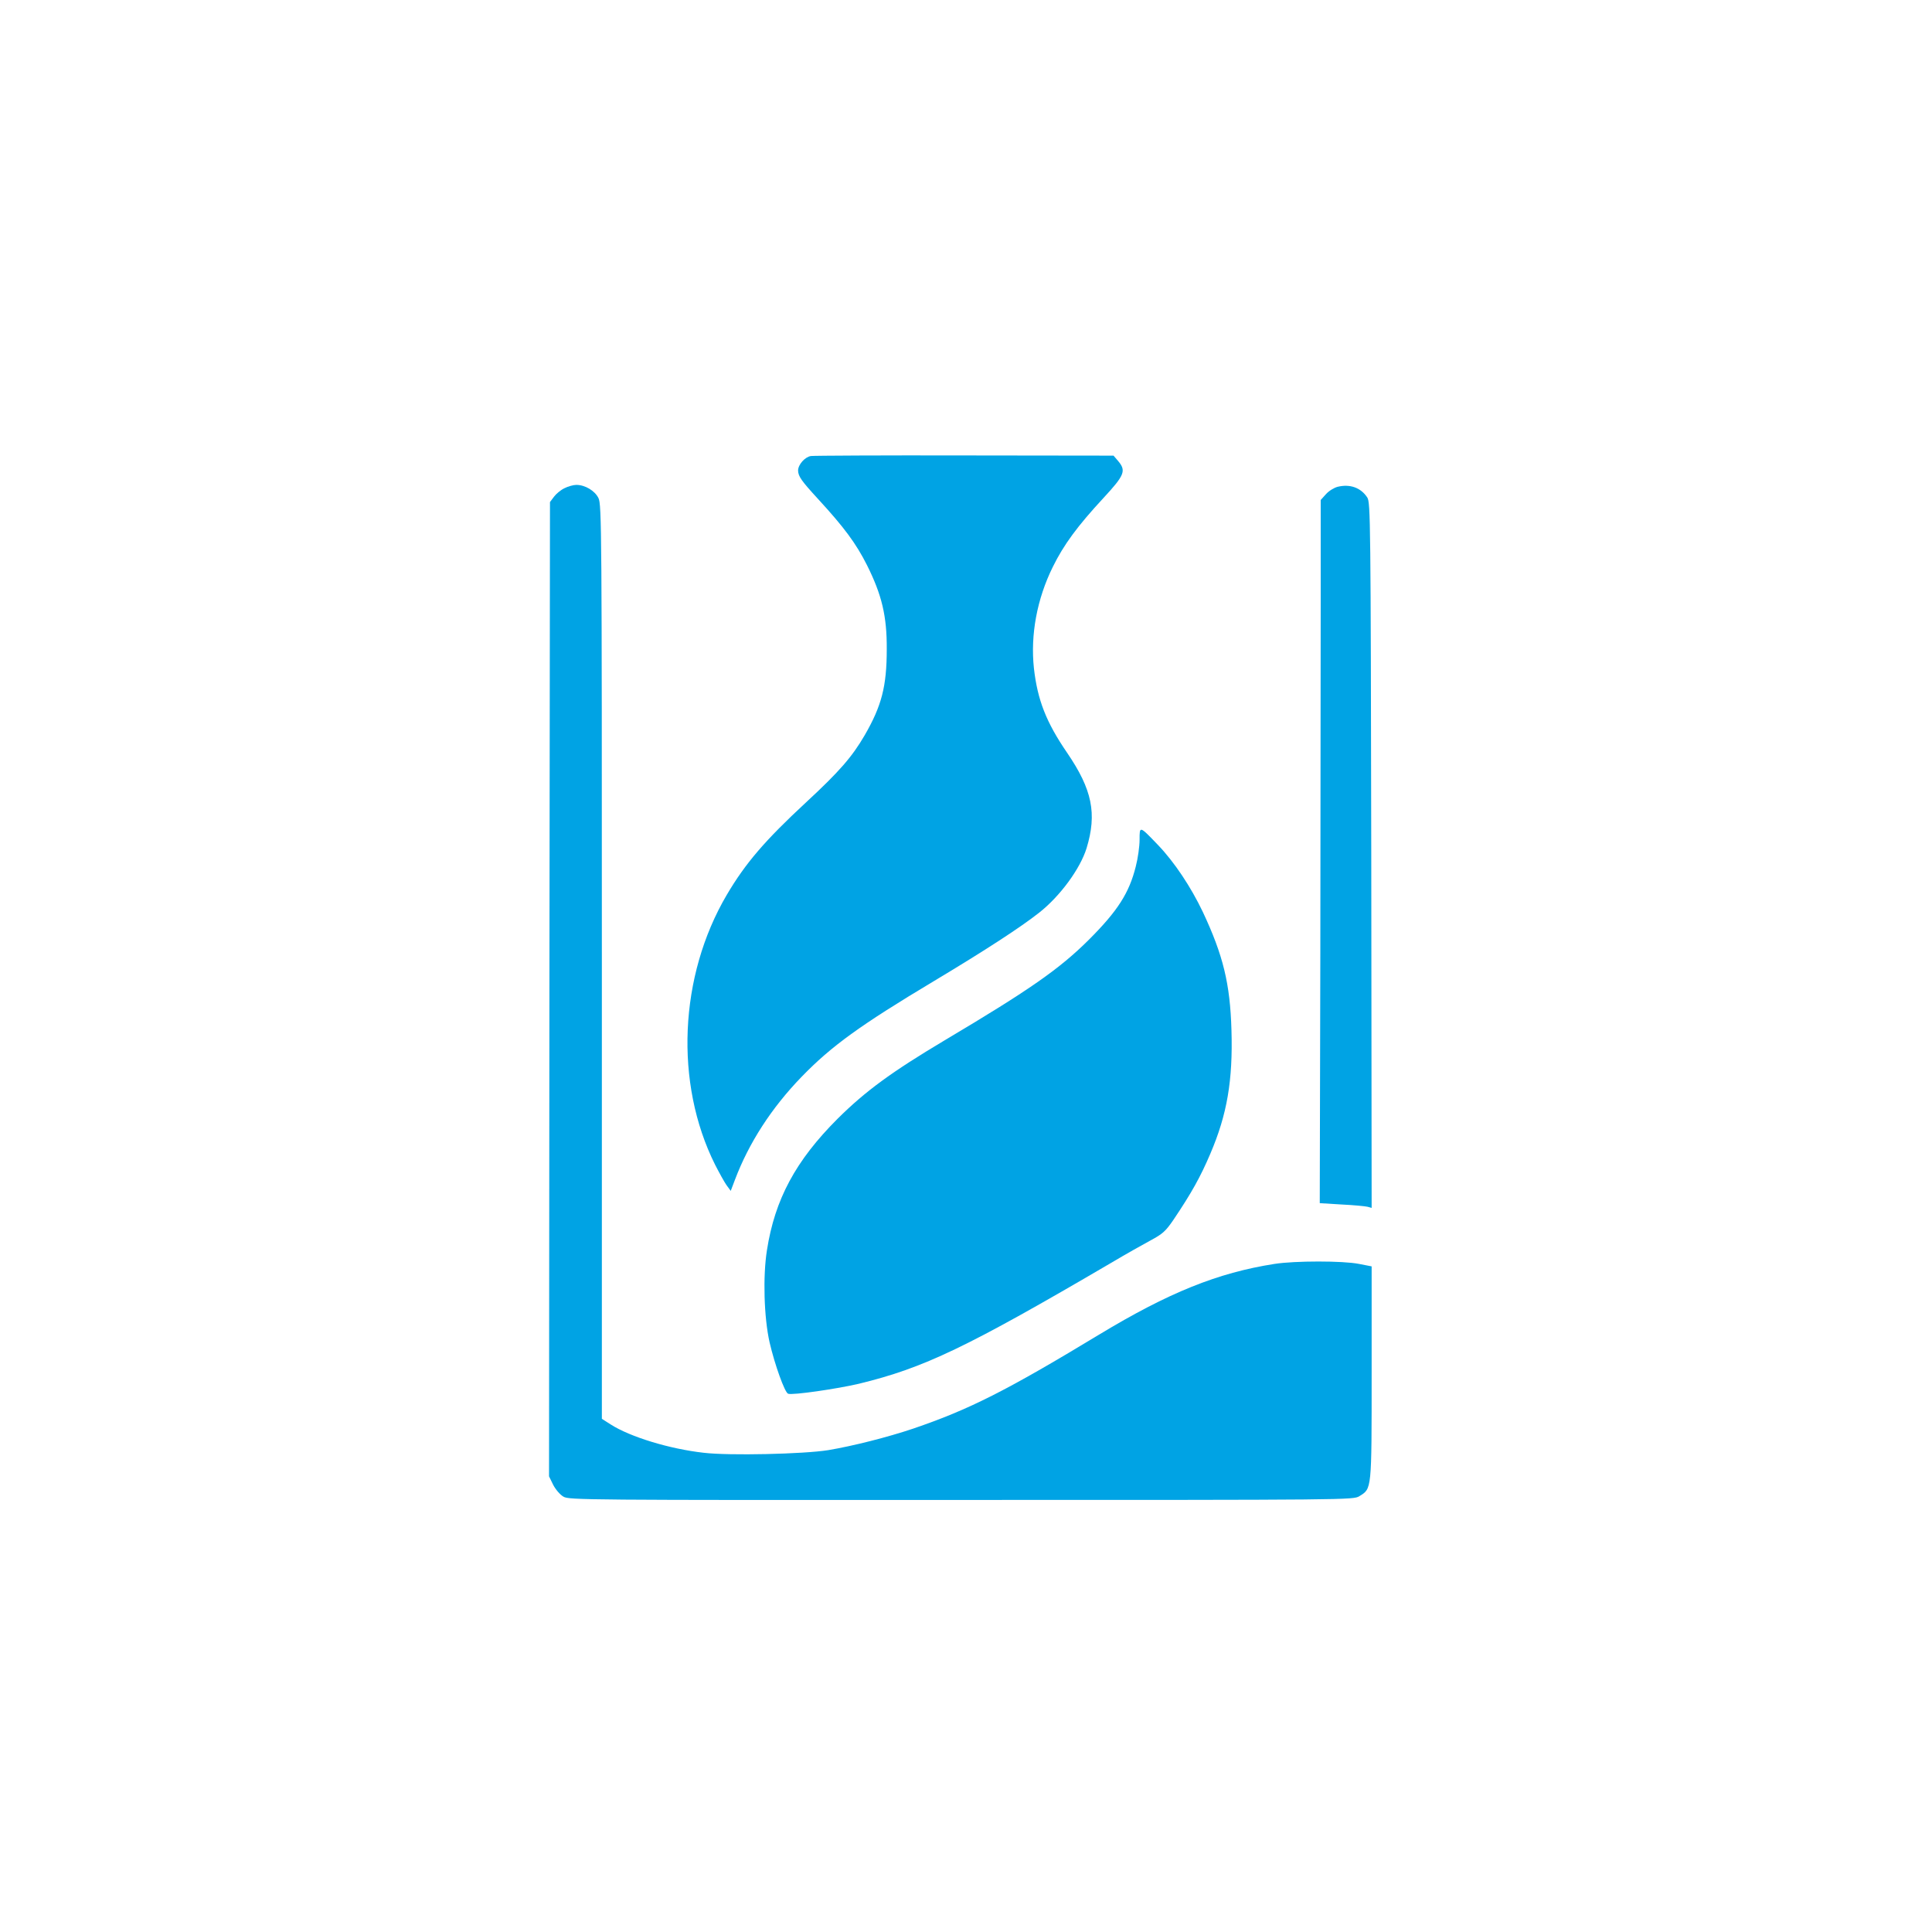 <?xml version="1.0" standalone="no"?>
<!DOCTYPE svg PUBLIC "-//W3C//DTD SVG 20010904//EN"
 "http://www.w3.org/TR/2001/REC-SVG-20010904/DTD/svg10.dtd">
<svg version="1.0" xmlns="http://www.w3.org/2000/svg"
 width="1024pt" height="1024pt" viewBox="0 0 1024 1024"
 preserveAspectRatio="xMidYMid meet">

<g transform="translate(0,1024) scale(0.1,-0.1)"
fill="#00a3e4" stroke="none">
<path d="M4298 7823 c-32 -5 -68 -46 -68 -77 1 -31 17 -54 107 -152 137 -149
200 -234 258 -349 79 -158 106 -271 105 -445 0 -198 -27 -301 -117 -457 -67
-115 -134 -192 -310 -355 -218 -202 -322 -323 -421 -491 -253 -430 -278 -998
-62 -1430 22 -43 49 -92 61 -109 l22 -30 22 58 c74 196 194 382 354 547 157
162 310 273 701 507 277 166 459 285 557 362 112 88 218 233 252 342 56 184
30 311 -103 506 -111 162 -157 280 -176 448 -19 177 16 367 100 537 58 118
131 217 269 366 112 121 121 144 77 196 l-24 28 -789 1 c-433 1 -800 -1 -815
-3z"/>
<path d="M2991 7652 c-19 -9 -44 -30 -55 -45 l-21 -28 -3 -2582 -2 -2582 22
-45 c13 -25 37 -53 55 -63 30 -17 114 -18 2109 -17 2060 0 2077 0 2109 20 66
41 65 27 65 653 l0 565 -67 13 c-85 17 -339 17 -448 0 -301 -47 -561 -152
-930 -375 -494 -299 -689 -397 -985 -498 -137 -46 -319 -92 -450 -114 -130
-21 -526 -30 -660 -14 -180 20 -390 84 -493 150 l-47 30 0 2422 c0 2287 -1
2425 -18 2458 -19 39 -71 70 -117 70 -16 0 -45 -8 -64 -18z"/>
<path d="M7090 7660 c-19 -5 -47 -22 -62 -39 l-28 -31 0 -543 c0 -298 -1
-1136 -2 -1863 l-3 -1321 115 -7 c63 -3 125 -9 138 -12 l22 -6 -2 1869 c-3
1766 -4 1870 -21 1896 -34 52 -91 73 -157 57z"/>
<path d="M6040 5789 c0 -35 -9 -99 -20 -141 -35 -141 -96 -236 -249 -389 -155
-154 -310 -263 -766 -534 -280 -167 -418 -268 -566 -415 -221 -221 -332 -426
-374 -696 -22 -138 -16 -356 14 -489 27 -117 80 -265 98 -272 22 -9 262 26
376 53 345 84 569 191 1337 641 74 44 168 97 209 119 63 34 79 48 120 108 97
144 144 229 196 351 89 208 120 389 112 655 -7 246 -44 397 -152 627 -63 132
-150 263 -237 354 -99 103 -98 103 -98 28z"/>
</g>
</svg>

